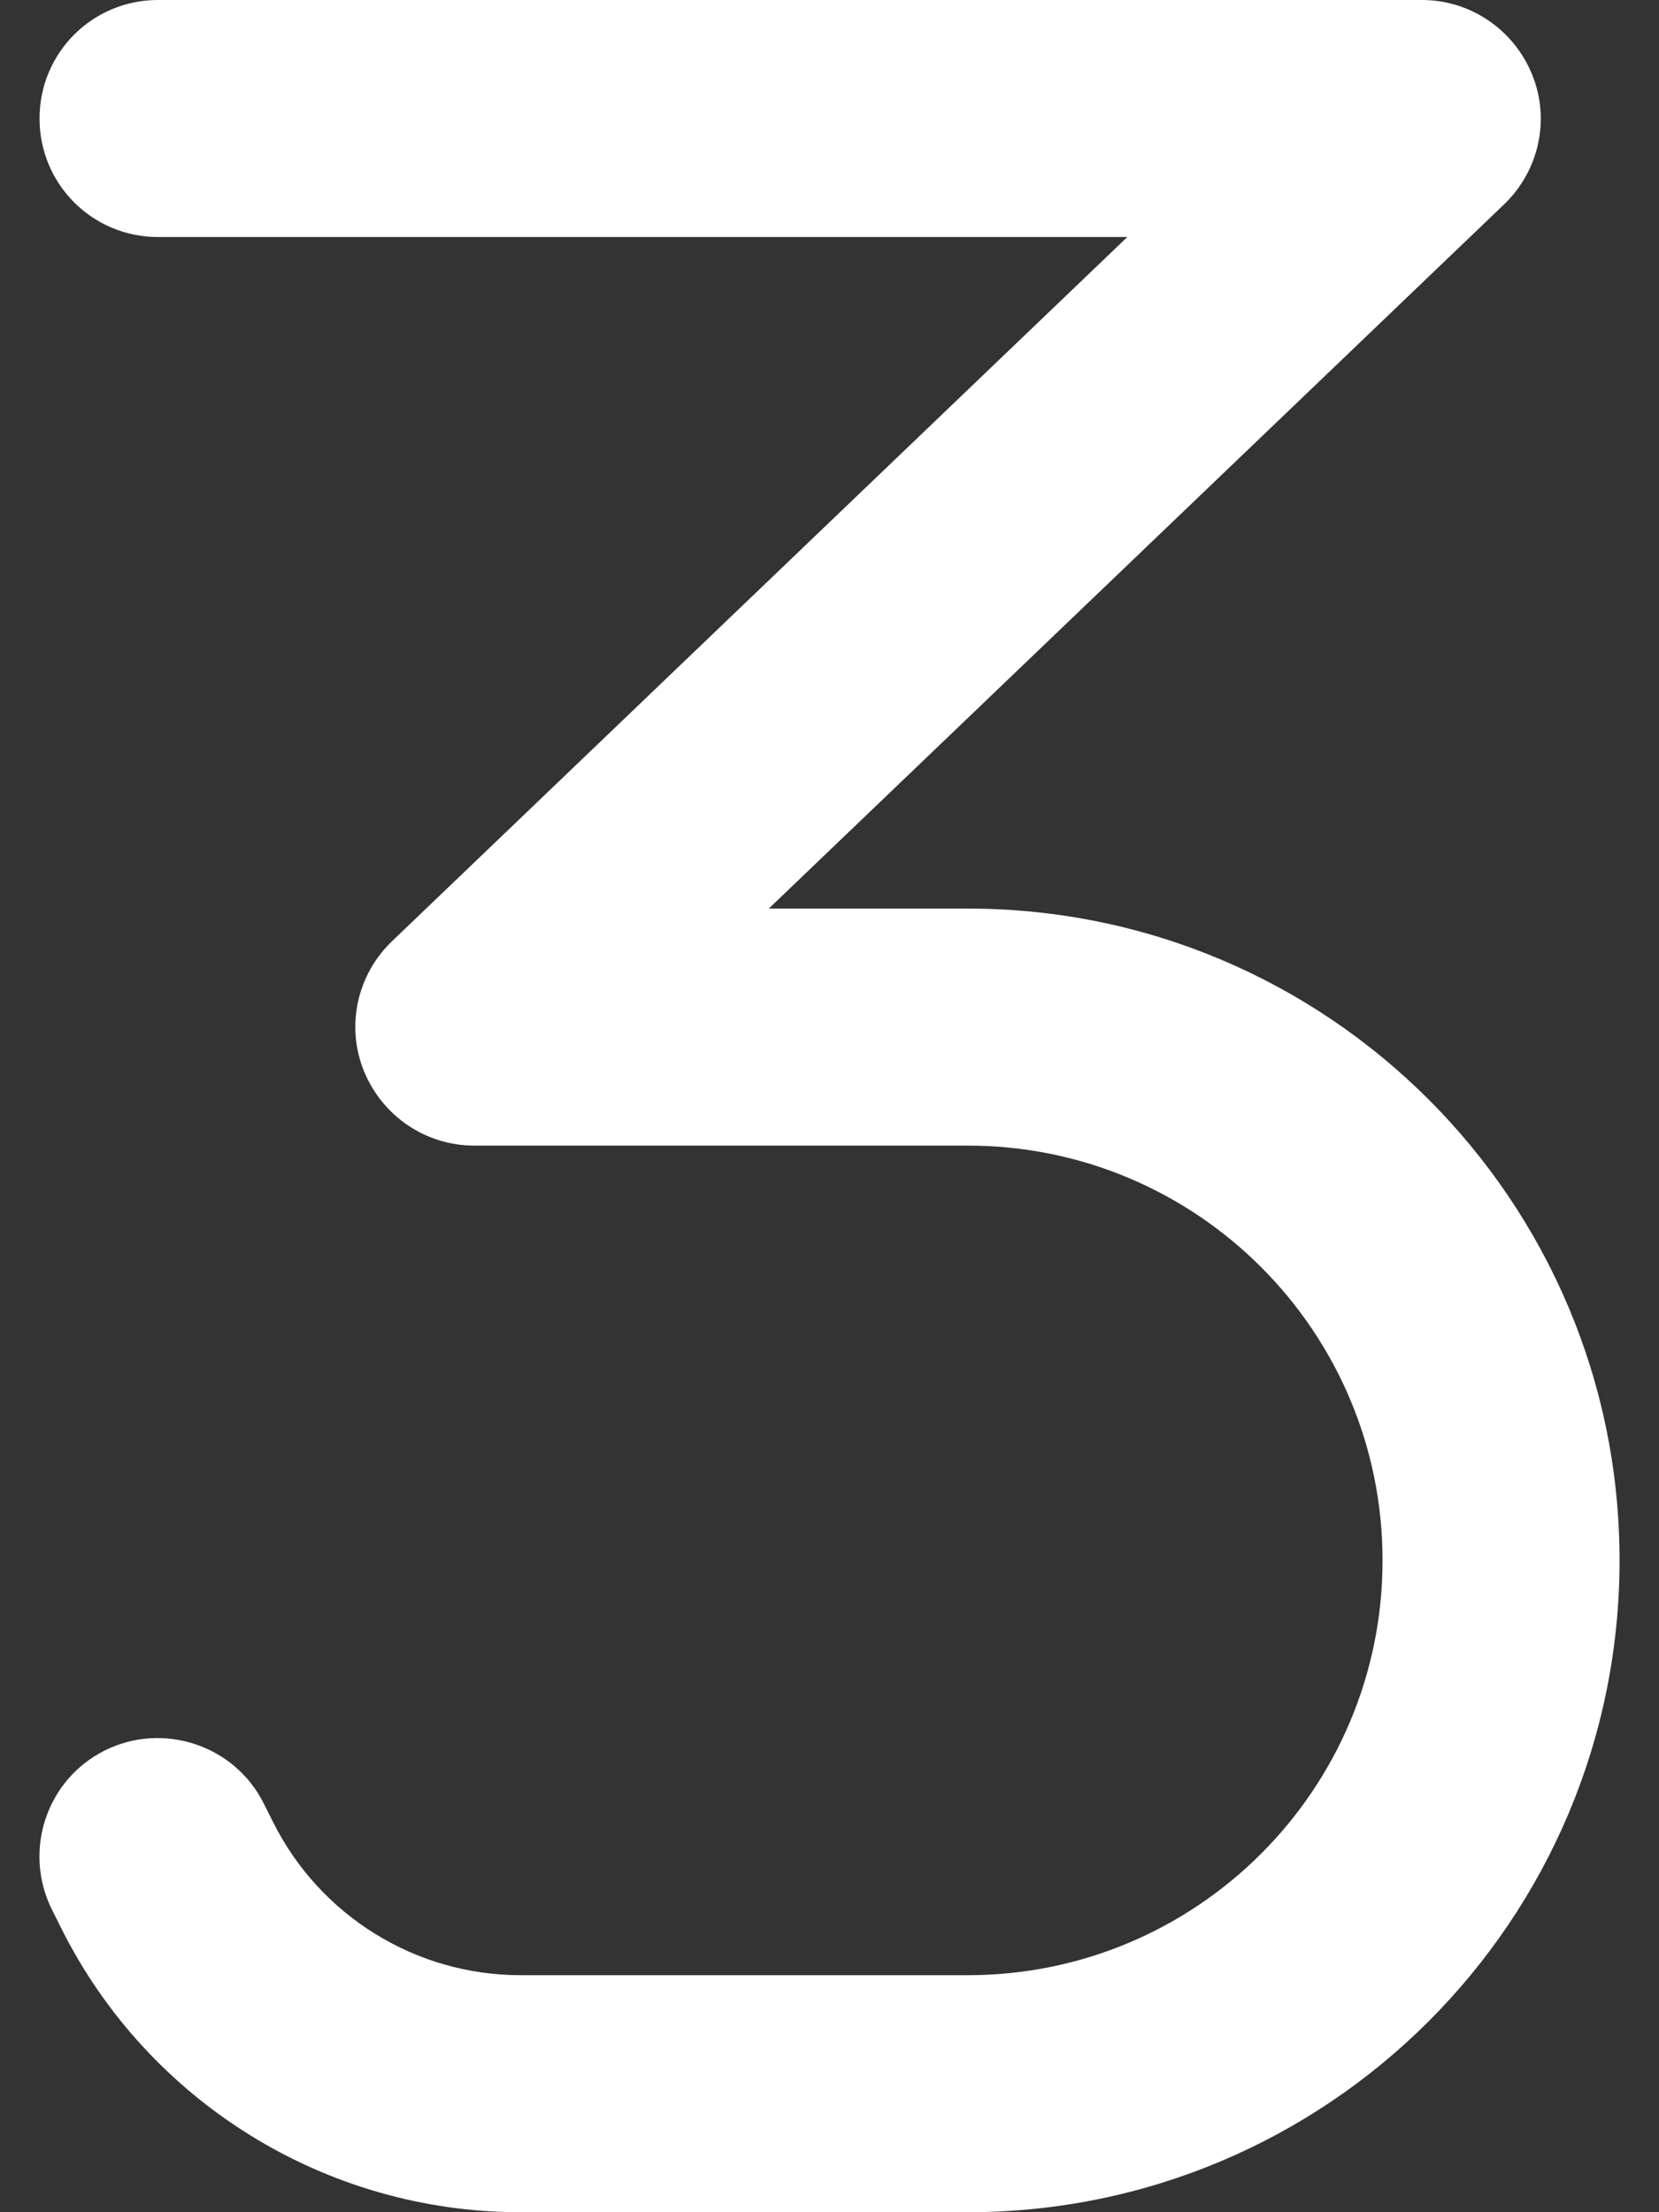 <svg width="36" height="48" viewBox="0 0 36 48" fill="none" xmlns="http://www.w3.org/2000/svg">
<rect x="0" y="0" width="36" height="48" fill="#333333" stroke="none"/>
<path d="M0.858 2.571C0.858 1.146 2.004 0 3.429 0H30.858C31.908 0 32.851 0.643 33.247 1.618C33.644 2.593 33.397 3.707 32.637 4.436L16.683 19.714H21.001C28.812 19.714 35.144 26.046 35.144 33.857C35.144 41.668 28.812 48 21.001 48H11.294C7.072 48 3.215 45.611 1.329 41.839L1.126 41.432C0.494 40.157 1.008 38.614 2.272 37.982C3.537 37.35 5.09 37.864 5.722 39.129L5.926 39.536C6.944 41.571 9.022 42.857 11.294 42.857H21.001C25.972 42.857 30.001 38.829 30.001 33.857C30.001 28.886 25.972 24.857 21.001 24.857H10.287C9.237 24.857 8.294 24.214 7.897 23.239C7.501 22.264 7.747 21.15 8.508 20.421L24.462 5.143H3.429C2.004 5.143 0.858 3.996 0.858 2.571Z" fill="white"/>
</svg>
